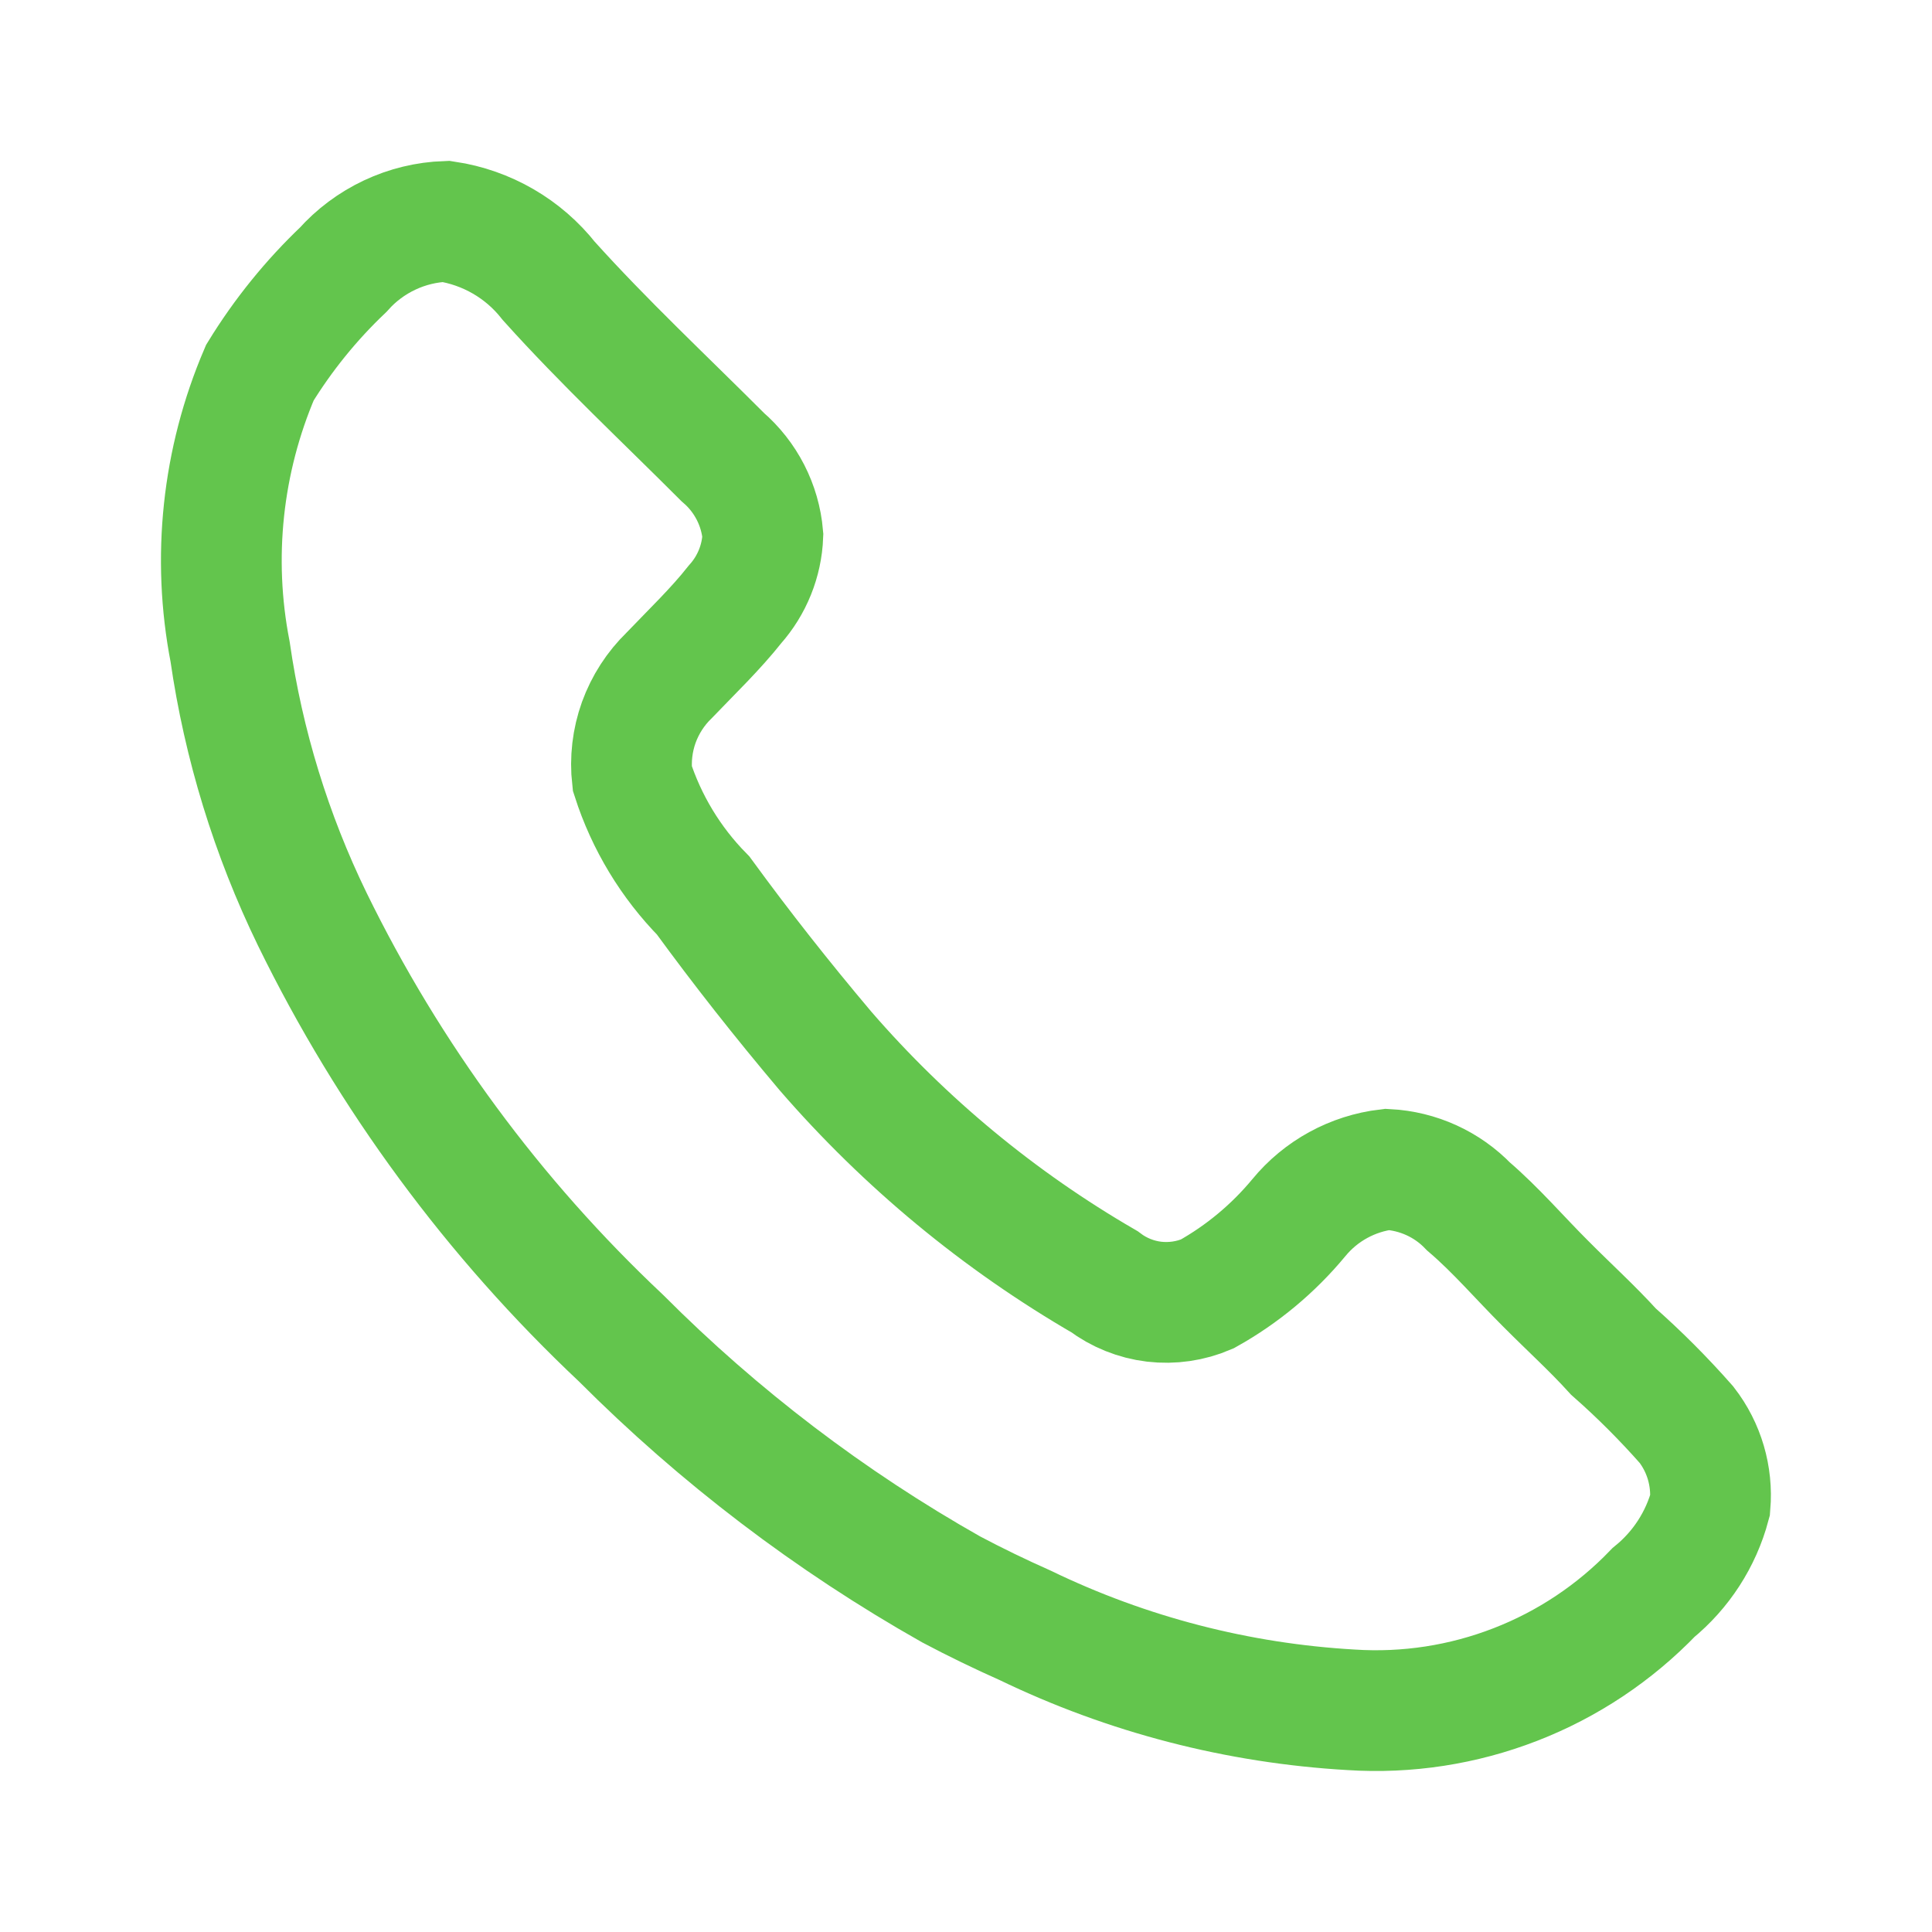 <svg width="32" height="32" viewBox="0 0 32 32" fill="none" xmlns="http://www.w3.org/2000/svg">
<path d="M16.98 26.921C16.564 26.736 16.155 26.538 15.753 26.325C13.751 25.193 11.912 23.794 10.287 22.165C8.177 20.18 6.445 17.829 5.173 15.226C4.493 13.828 4.033 12.332 3.811 10.793C3.509 9.239 3.681 7.629 4.304 6.173C4.689 5.546 5.153 4.973 5.684 4.468C5.899 4.226 6.161 4.031 6.454 3.893C6.747 3.755 7.065 3.678 7.388 3.667C8.061 3.768 8.671 4.12 9.092 4.656C10.012 5.678 10.999 6.598 11.971 7.571C12.353 7.899 12.592 8.364 12.635 8.867C12.619 9.289 12.456 9.693 12.175 10.009C11.852 10.418 11.46 10.793 11.085 11.185C10.859 11.404 10.687 11.671 10.58 11.966C10.474 12.262 10.437 12.578 10.472 12.89C10.707 13.621 11.109 14.286 11.647 14.833C12.295 15.72 12.941 16.54 13.673 17.408C14.99 18.928 16.55 20.219 18.291 21.228C18.531 21.409 18.816 21.524 19.115 21.56C19.414 21.595 19.718 21.551 19.995 21.432C20.574 21.109 21.088 20.681 21.511 20.171C21.877 19.724 22.403 19.437 22.976 19.369C23.487 19.396 23.968 19.614 24.323 19.983C24.781 20.375 25.173 20.836 25.6 21.261C26.025 21.688 26.367 21.994 26.724 22.387C27.152 22.764 27.555 23.168 27.933 23.597C28.227 23.976 28.365 24.451 28.325 24.927C28.173 25.496 27.845 26.003 27.388 26.376C26.745 27.045 25.964 27.566 25.099 27.901C24.234 28.237 23.306 28.38 22.38 28.32C20.506 28.213 18.67 27.738 16.98 26.921Z" stroke="#63C54D" stroke-width="2" stroke-miterlimit="10" stroke-linecap="round"/>
</svg>
